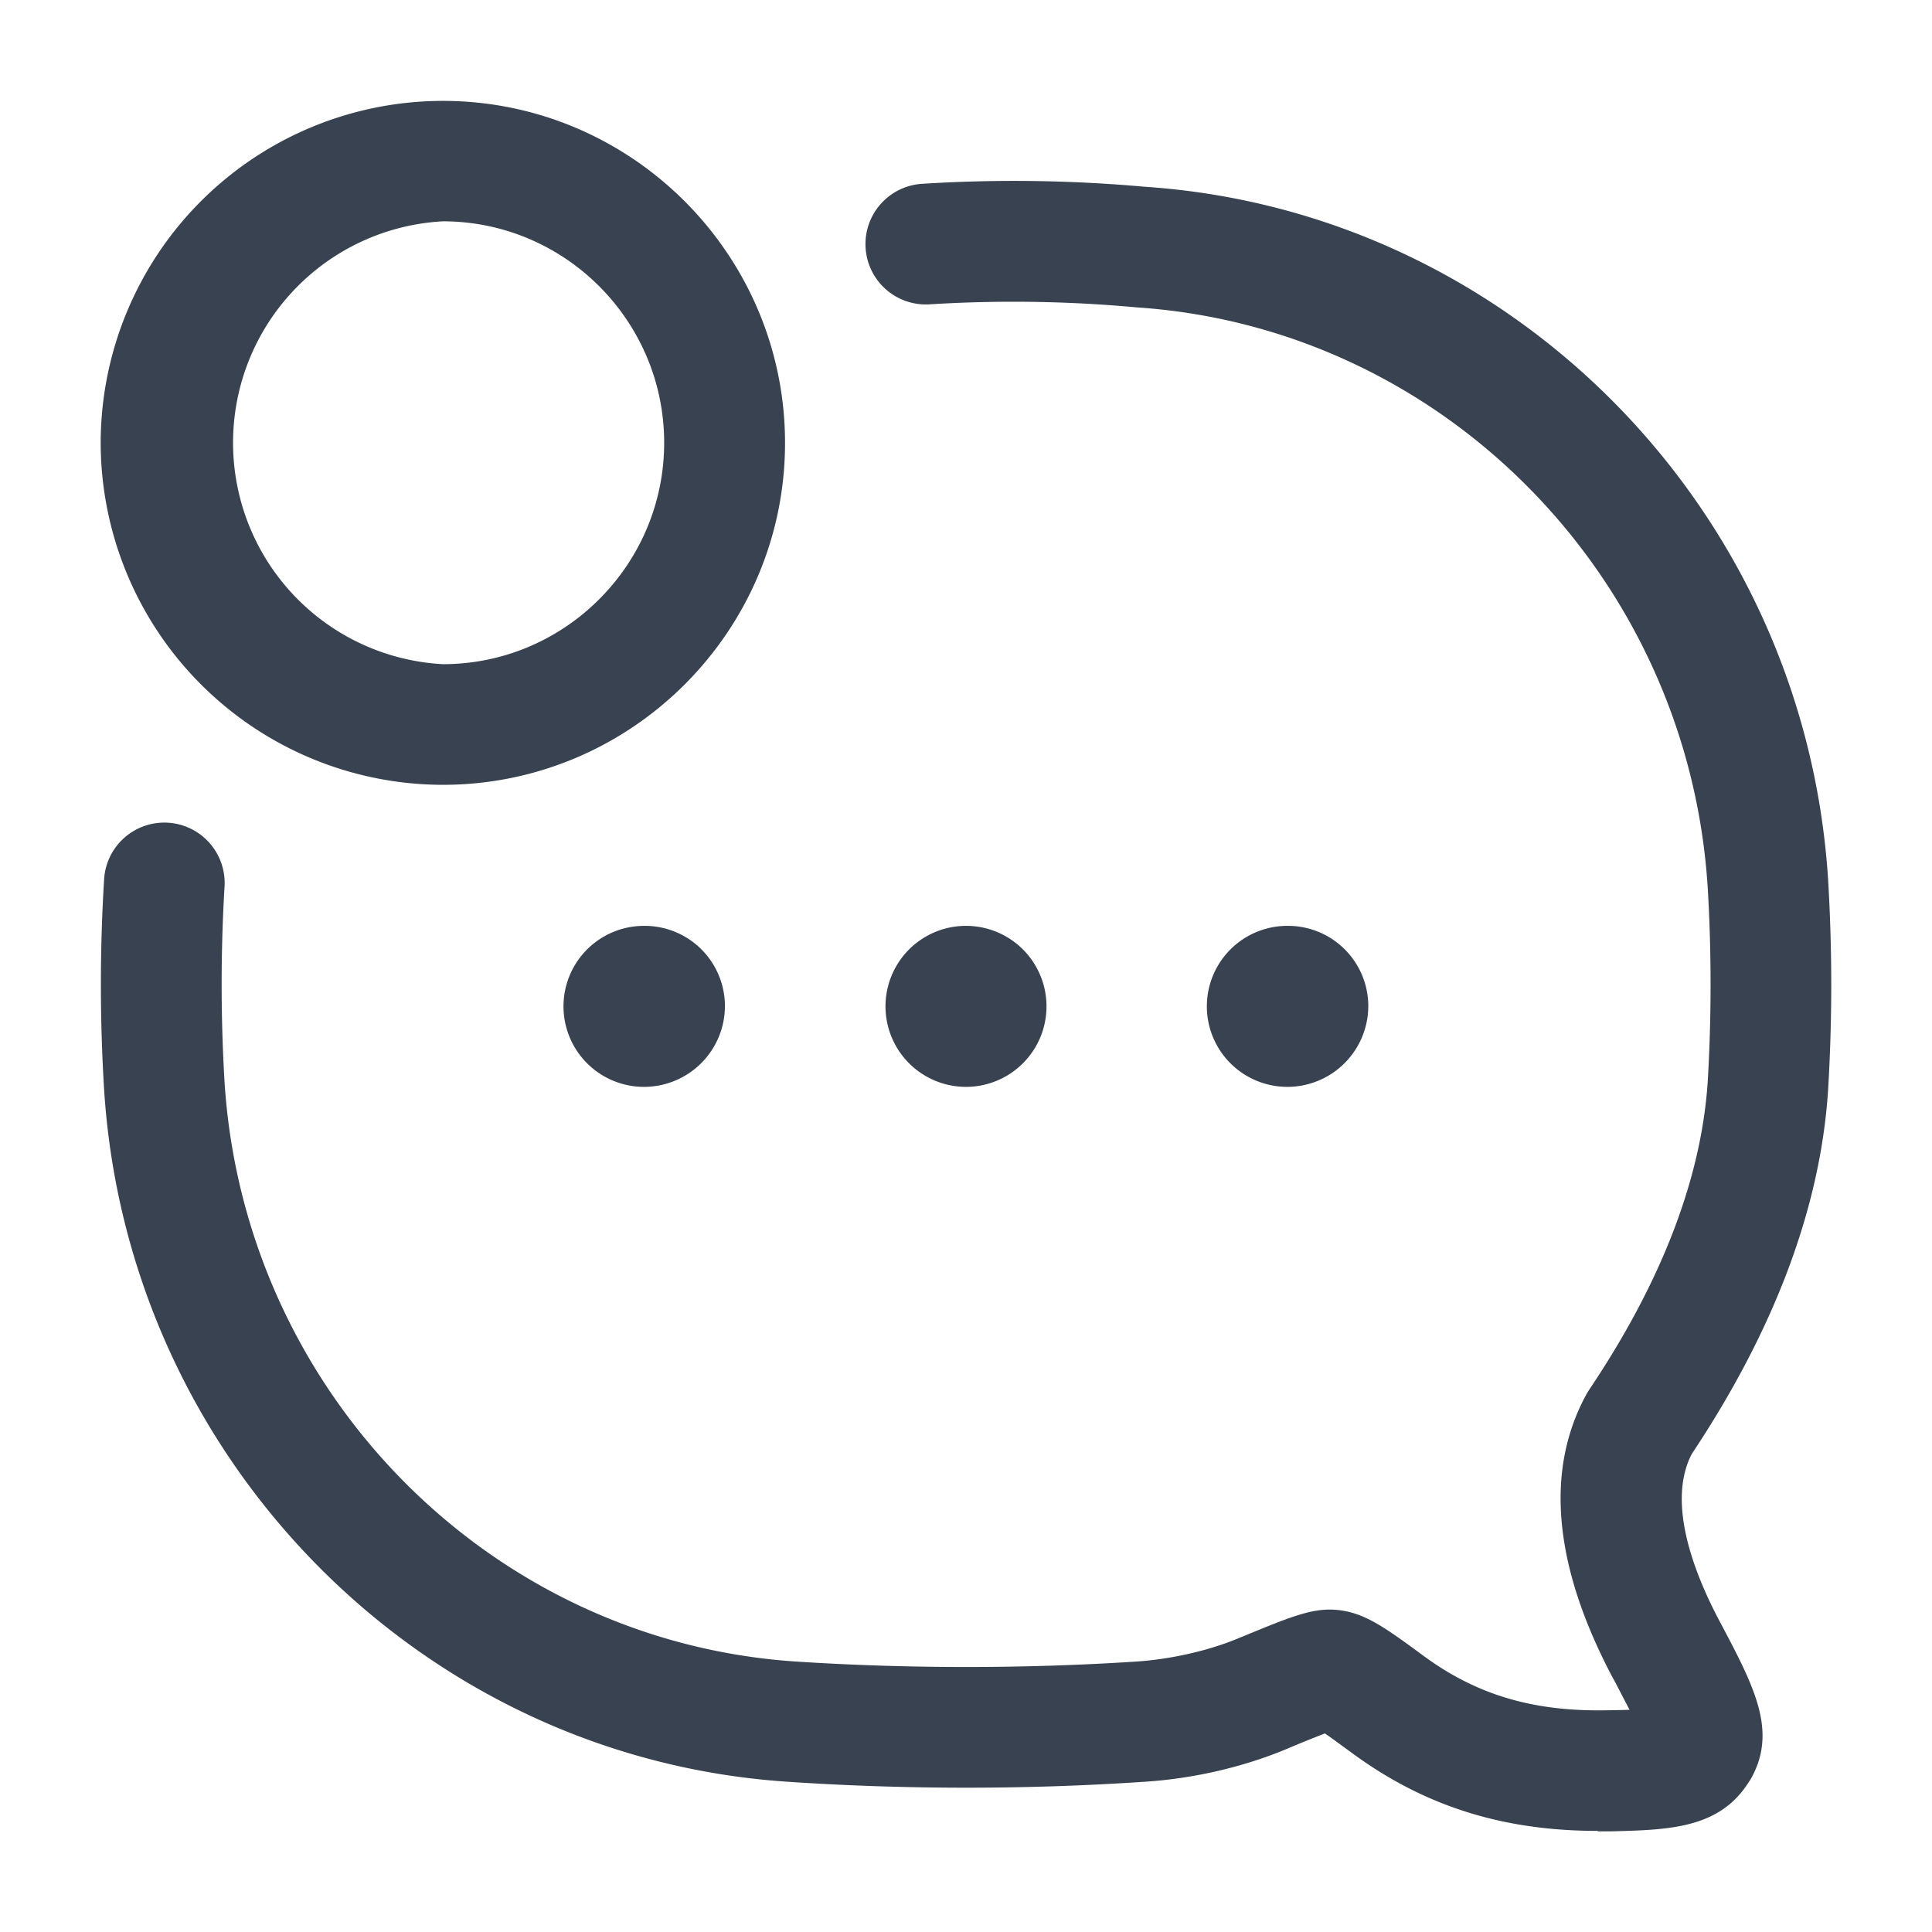 <svg width="9" height="9" fill="none" xmlns="http://www.w3.org/2000/svg"><path fill-rule="evenodd" clip-rule="evenodd" d="M3.657 2.063c0 .878-.716 1.593-1.594 1.593A1.596 1.596 0 01.469 2.062 1.595 1.595 0 012.063.47c.878 0 1.594.715 1.594 1.594zm-.563 0c0-.569-.463-1.032-1.031-1.032a1.033 1.033 0 000 2.063c.568 0 1.031-.463 1.031-1.032z" fill="#384250"/><path d="M7.443 8.531h.065c.27-.007.504-.013.64-.232l.005-.007c.13-.223.02-.432-.133-.722l-.008-.015c-.125-.235-.247-.559-.131-.782.386-.58.6-1.15.635-1.696a8.22 8.22 0 000-.98C8.406 2.37 7.038.984 5.333.87A6.807 6.807 0 004.3.856a.281.281 0 10.026.562 6.28 6.28 0 01.97.014c1.424.095 2.567 1.255 2.659 2.7.018.296.018.612 0 .91-.03.447-.214.928-.55 1.429l-.009.014-.003.005c-.198.357-.157.804.121 1.328l.007.012.07.135a7.33 7.33 0 01-.089.002h-.008c-.345.008-.61-.069-.858-.25-.182-.134-.273-.2-.395-.216-.12-.015-.22.027-.458.125h-.001l-.016.007c-.138.057-.31.096-.47.107-.52.034-1.069.034-1.59 0-1.425-.095-2.568-1.255-2.66-2.7a7.677 7.677 0 010-.91.281.281 0 00-.561-.034 8.01 8.01 0 000 .98C.595 6.8 1.963 8.187 3.668 8.3c.546.037 1.122.037 1.665 0 .222-.014.452-.067.647-.147l.017-.007a5.56 5.56 0 01.175-.071c.035.024.083.06.13.094.335.245.699.36 1.141.36v.001z" fill="#384250"/><path d="M3 5.063a.377.377 0 00.377-.375.374.374 0 00-.373-.375H3a.375.375 0 000 .75zm1.5 0a.375.375 0 100-.75.375.375 0 000 .75zm1.497 0a.377.377 0 00.377-.375A.374.374 0 006 4.313h-.003a.375.375 0 000 .75z" fill="#384250"/></svg>